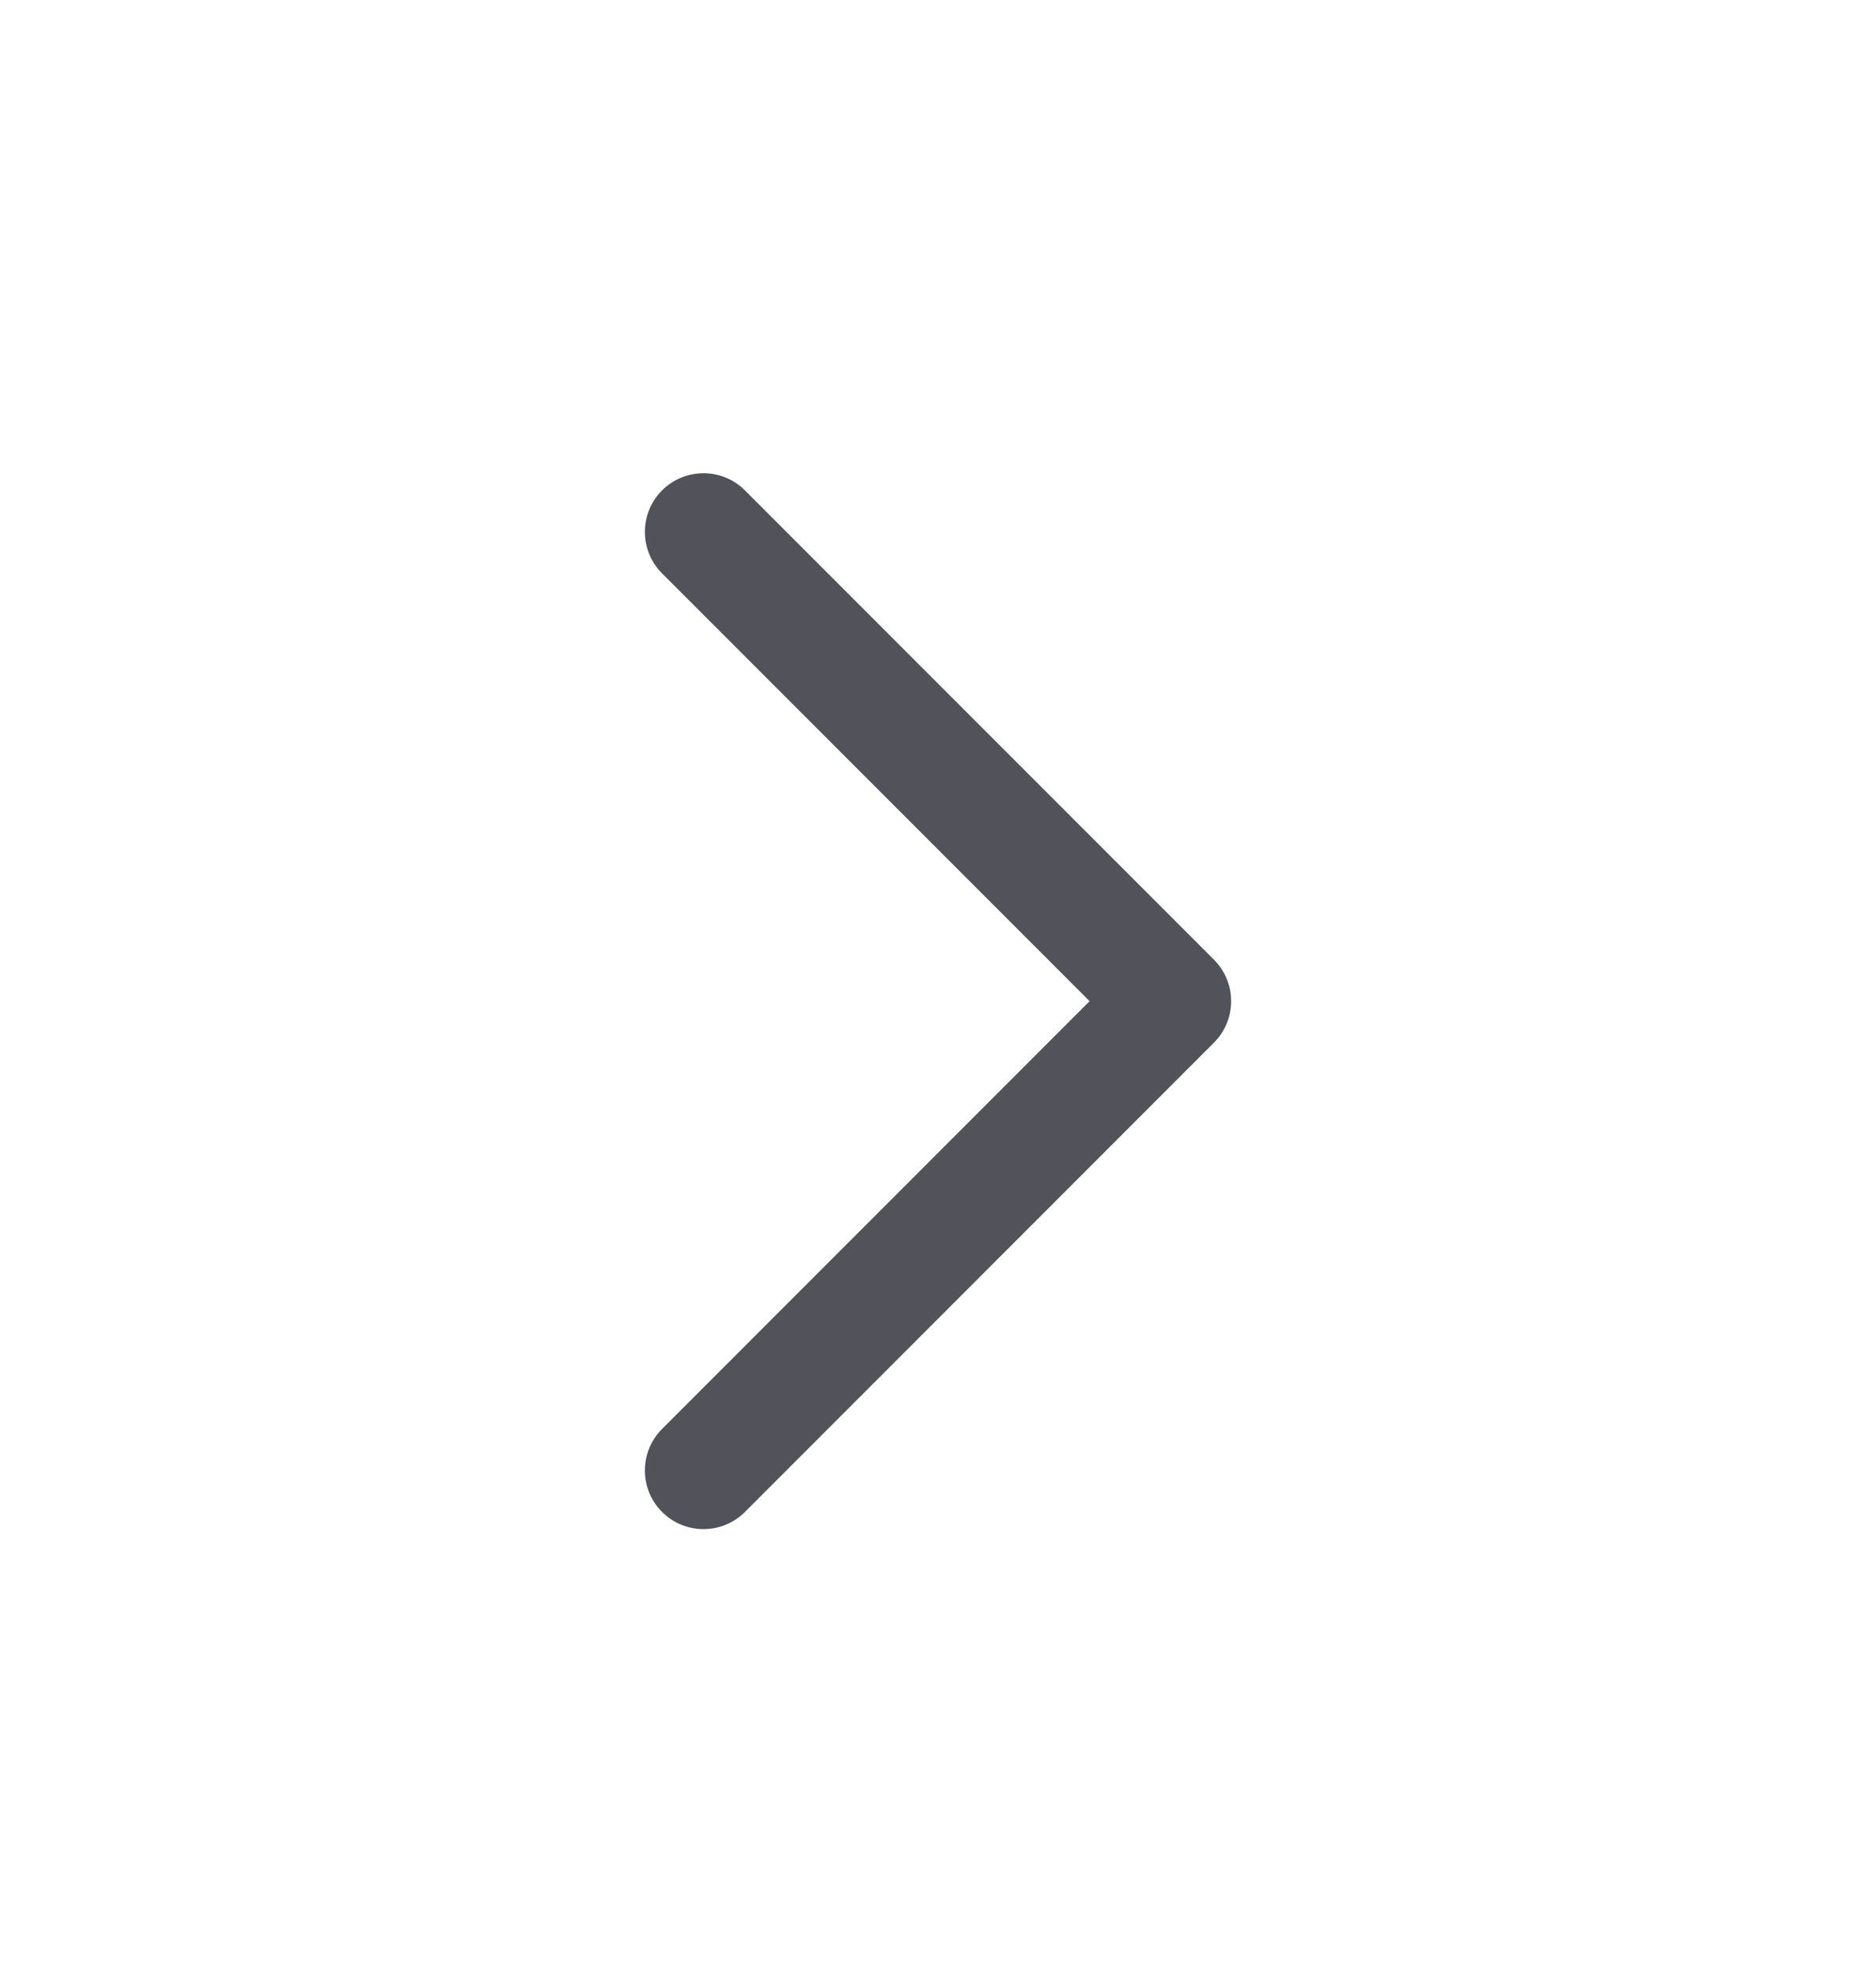 <svg width="20" height="21" viewBox="0 0 20 21" fill="none" xmlns="http://www.w3.org/2000/svg">
<g id="chevron">
<path id="Path (Stroke)" fill-rule="evenodd" clip-rule="evenodd" d="M7.058 5.225C7.302 4.981 7.698 4.981 7.942 5.225L12.942 10.225C13.186 10.469 13.186 10.865 12.942 11.109L7.942 16.109C7.698 16.353 7.302 16.353 7.058 16.109C6.814 15.865 6.814 15.469 7.058 15.225L11.616 10.667L7.058 6.109C6.814 5.865 6.814 5.469 7.058 5.225Z" fill="#52525B"/>
</g>
</svg>
